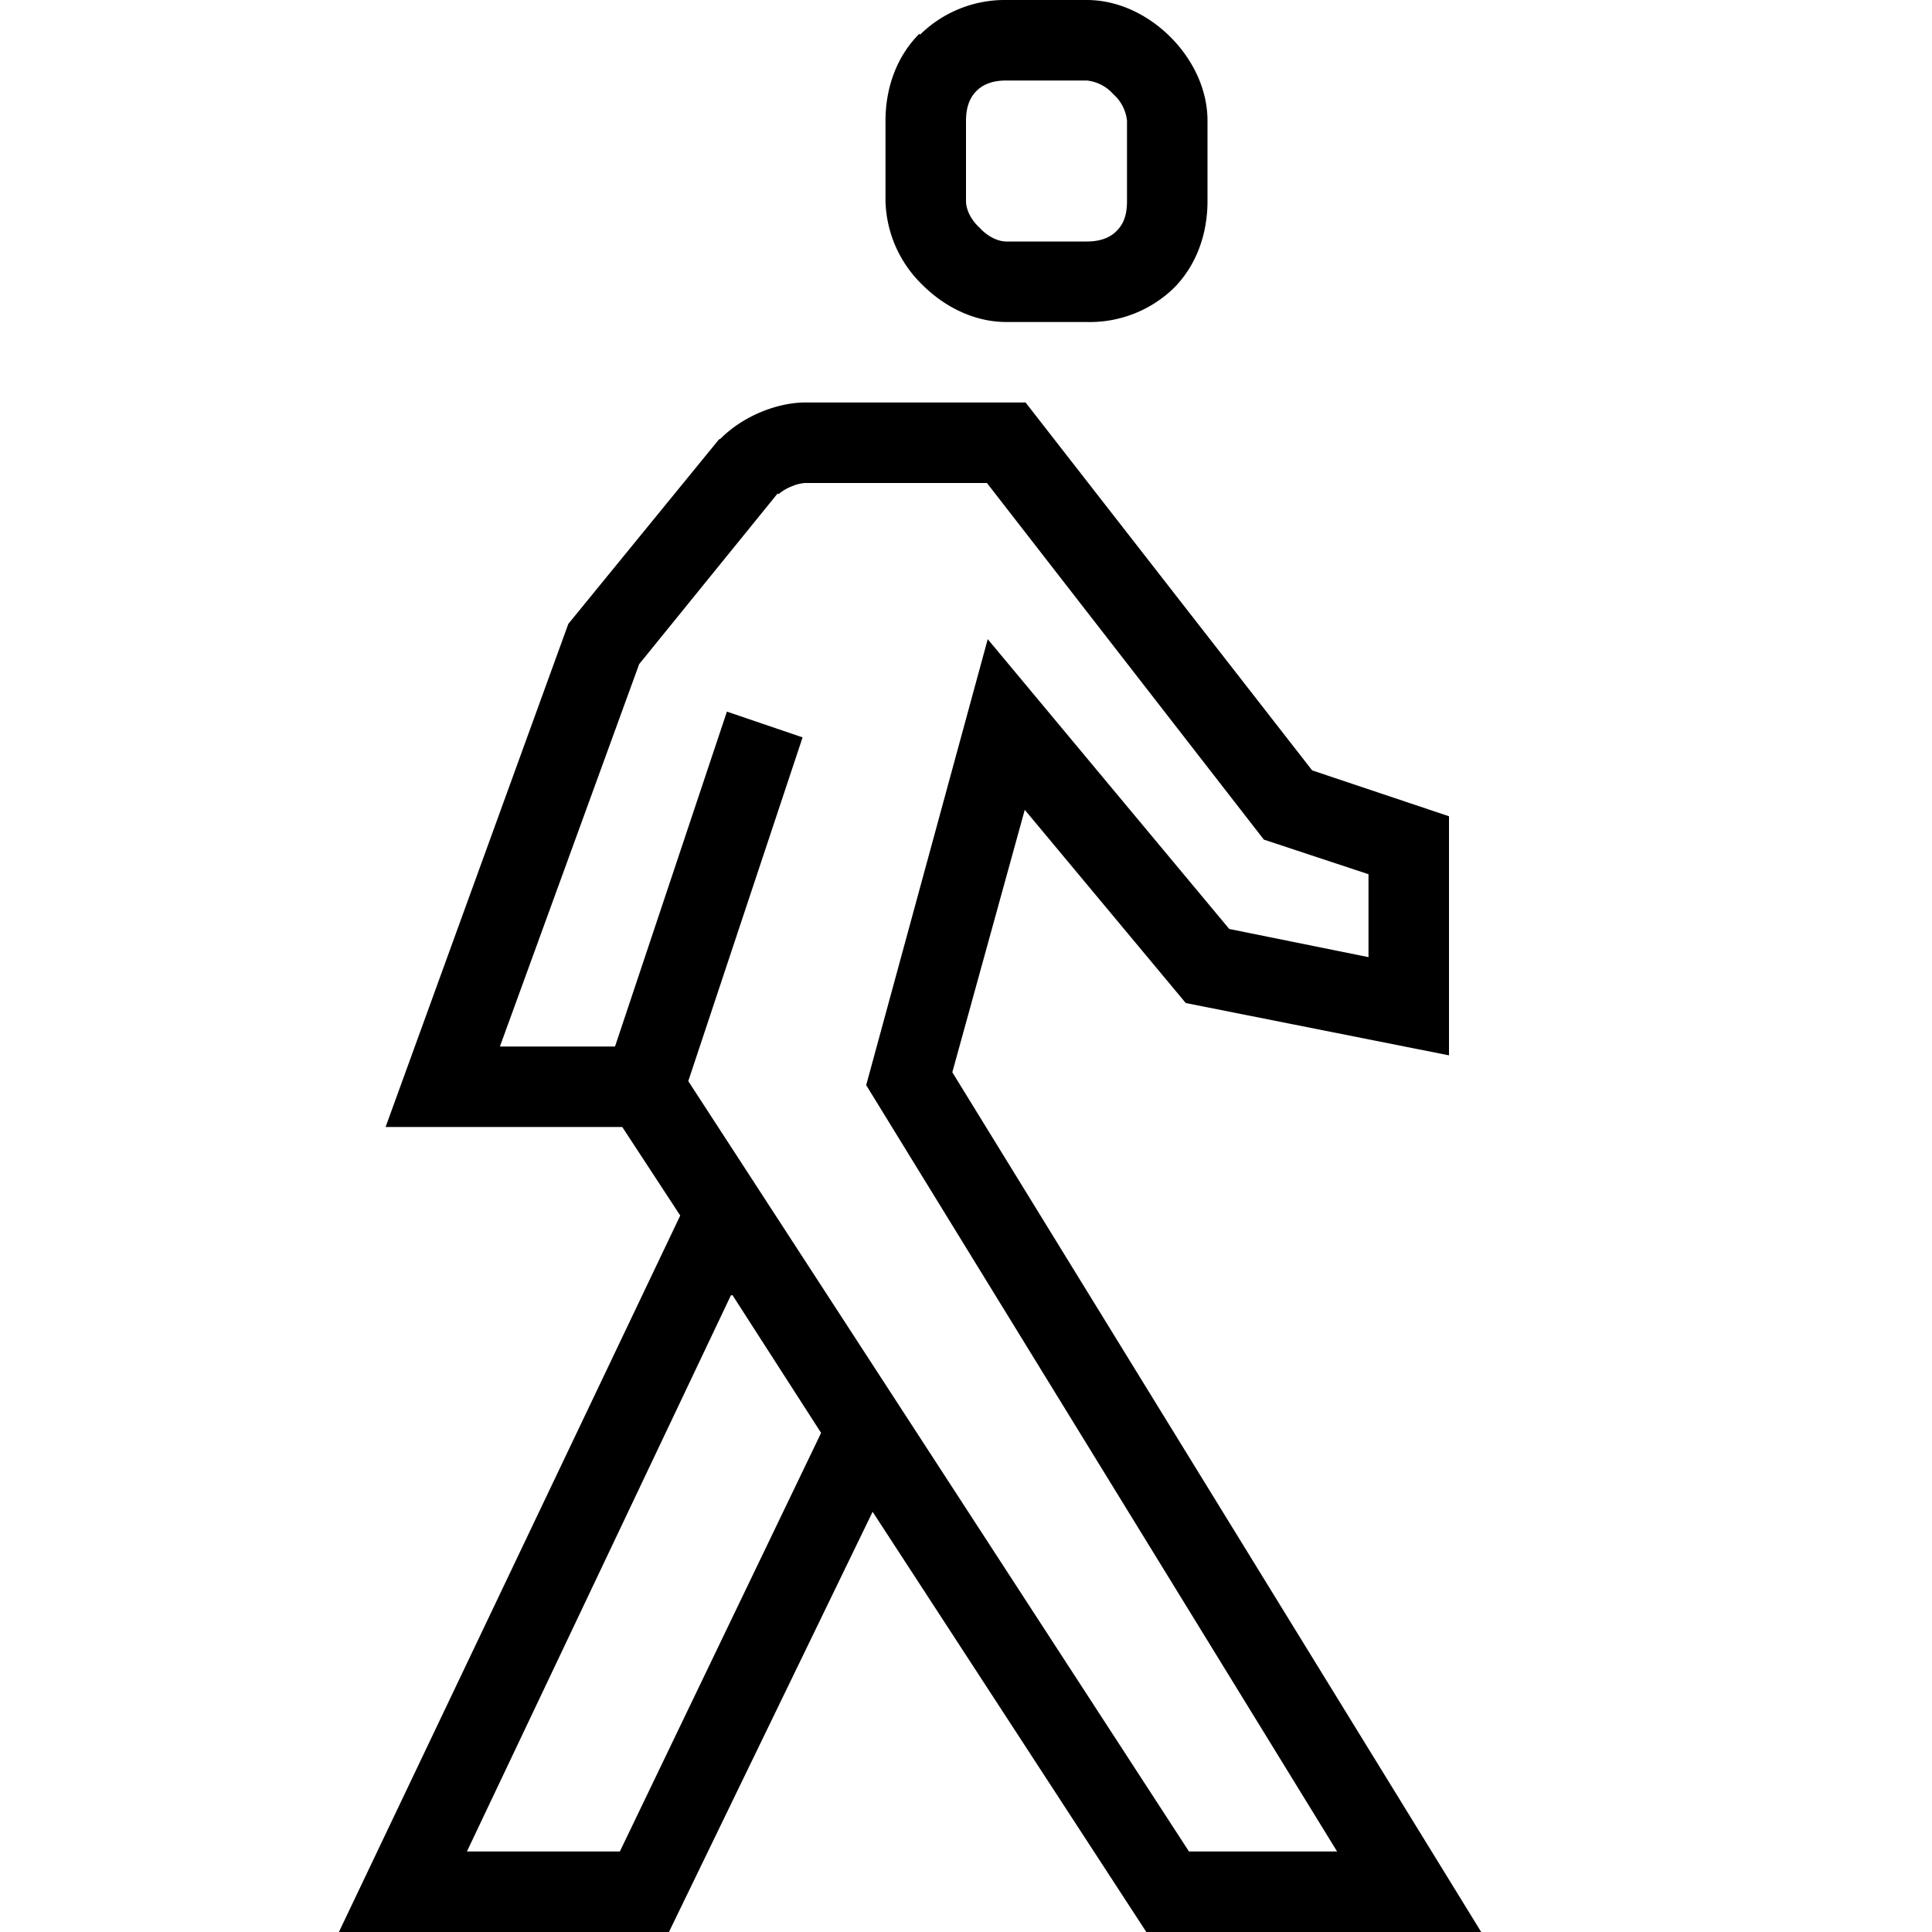 <svg width="24" height="24" fill="none" xmlns="http://www.w3.org/2000/svg"><path fill="currentColor" d="M12.13 1.13c-.07.07-.13.18-.13.37v1c0 .09.05.22.17.33.11.12.24.17.33.17h1c.19 0 .3-.06.37-.13S14 2.7 14 2.5v-1a.51.51 0 0 0-.17-.33.51.51 0 0 0-.33-.17h-1c-.19 0-.3.06-.37.13Zm-.7-.7A1.5 1.5 0 0 1 12.5 0h1c.41 0 .78.2 1.04.46s.46.63.46 1.04v1c0 .41-.14.8-.42 1.08A1.5 1.5 0 0 1 13.5 4h-1c-.41 0-.78-.2-1.04-.46A1.5 1.5 0 0 1 11 2.5v-1c0-.41.14-.8.42-1.08Zm-1.77 5.7L7.94 8.25 6.21 13h1.43l1.39-4.16.94.32-1.42 4.27L14.77 23h1.84l-5.85-9.52 1.51-5.54 3 3.6 1.73.35v-1.03l-1.3-.43L12.26 6H10a.5.5 0 0 0-.16.04.57.57 0 0 0-.17.1ZM7.73 14H4.79l2.27-6.25 1.87-2.29.02-.01c.3-.3.73-.45 1.05-.45h2.74l3.56 4.57 1.7.57v2.97l-3.27-.65-2-2.4-.9 3.26L18.4 24h-4.16l-3.4-5.22L8.31 24h-4.1l4.24-8.9-.72-1.1Zm1.35 2.09L5.8 23h1.9l2.5-5.2-1.1-1.71Z"/></svg>